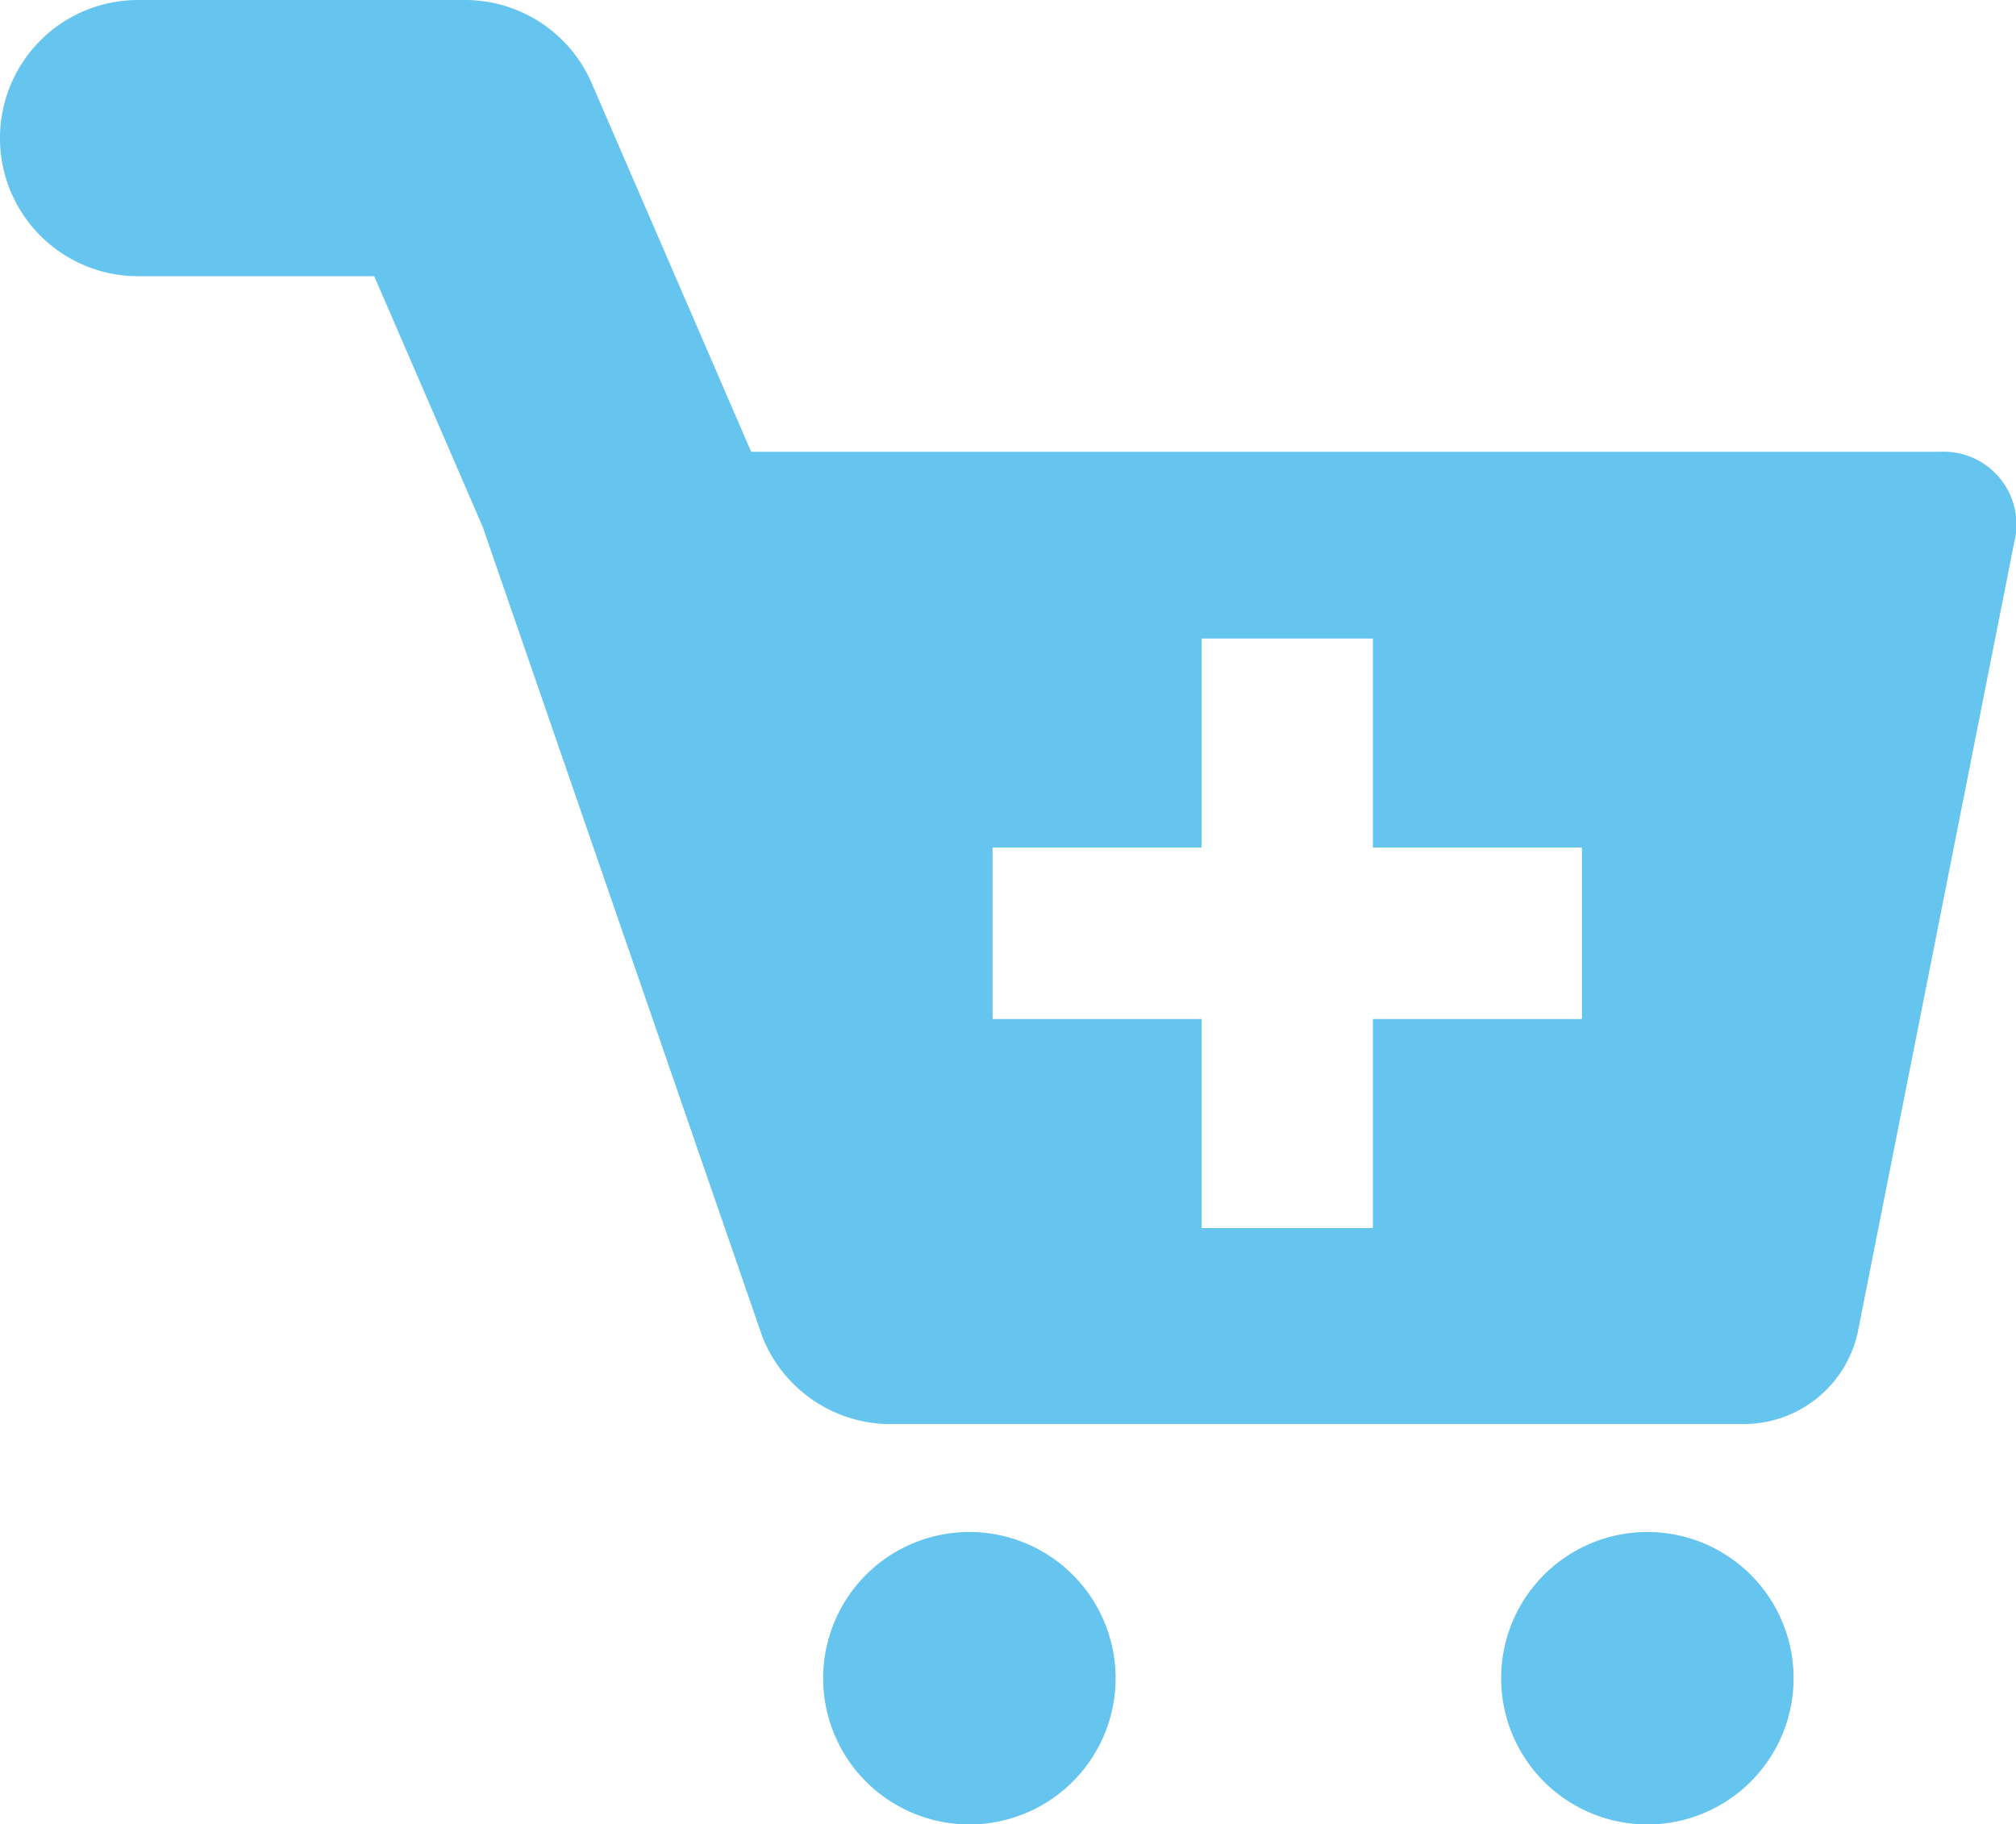 <svg id="组_640" data-name="组 640" xmlns="http://www.w3.org/2000/svg" width="47.082" height="42.609" viewBox="0 0 47.082 42.609">
  <g id="组_639" data-name="组 639" transform="translate(19.224 35.78)">
    <path id="路径_11" data-name="路径 11" d="M1294.512,705.306a3.415,3.415,0,1,0,3.415-3.414A3.416,3.416,0,0,0,1294.512,705.306Z" transform="translate(-1278.678 -701.892)" fill="#65c5ef"/>
    <path id="路径_12" data-name="路径 12" d="M1270.662,705.306a3.415,3.415,0,1,0,3.415-3.414A3.416,3.416,0,0,0,1270.662,705.306Z" transform="translate(-1270.662 -701.892)" fill="#65c5ef"/>
  </g>
  <path id="路径_13" data-name="路径 13" d="M1255.526,649.944a3.225,3.225,0,0,0-2.96-1.944h-7.634a3.225,3.225,0,0,0,0,6.451h5.515l2.535,5.858,6.531,18.915a3.224,3.224,0,0,0,2.852,2.033h20.153a2.725,2.725,0,0,0,2.569-2.109l3.662-18.488a1.7,1.7,0,0,0-1.733-2.109h-27.766Zm23.126,21.856h-4.882v4.881h-4V671.8h-4.882v-4.005h4.882v-4.882h4v4.882h4.882Z" transform="translate(-1241.707 -648)" fill="#65c5ef"/>
</svg>
